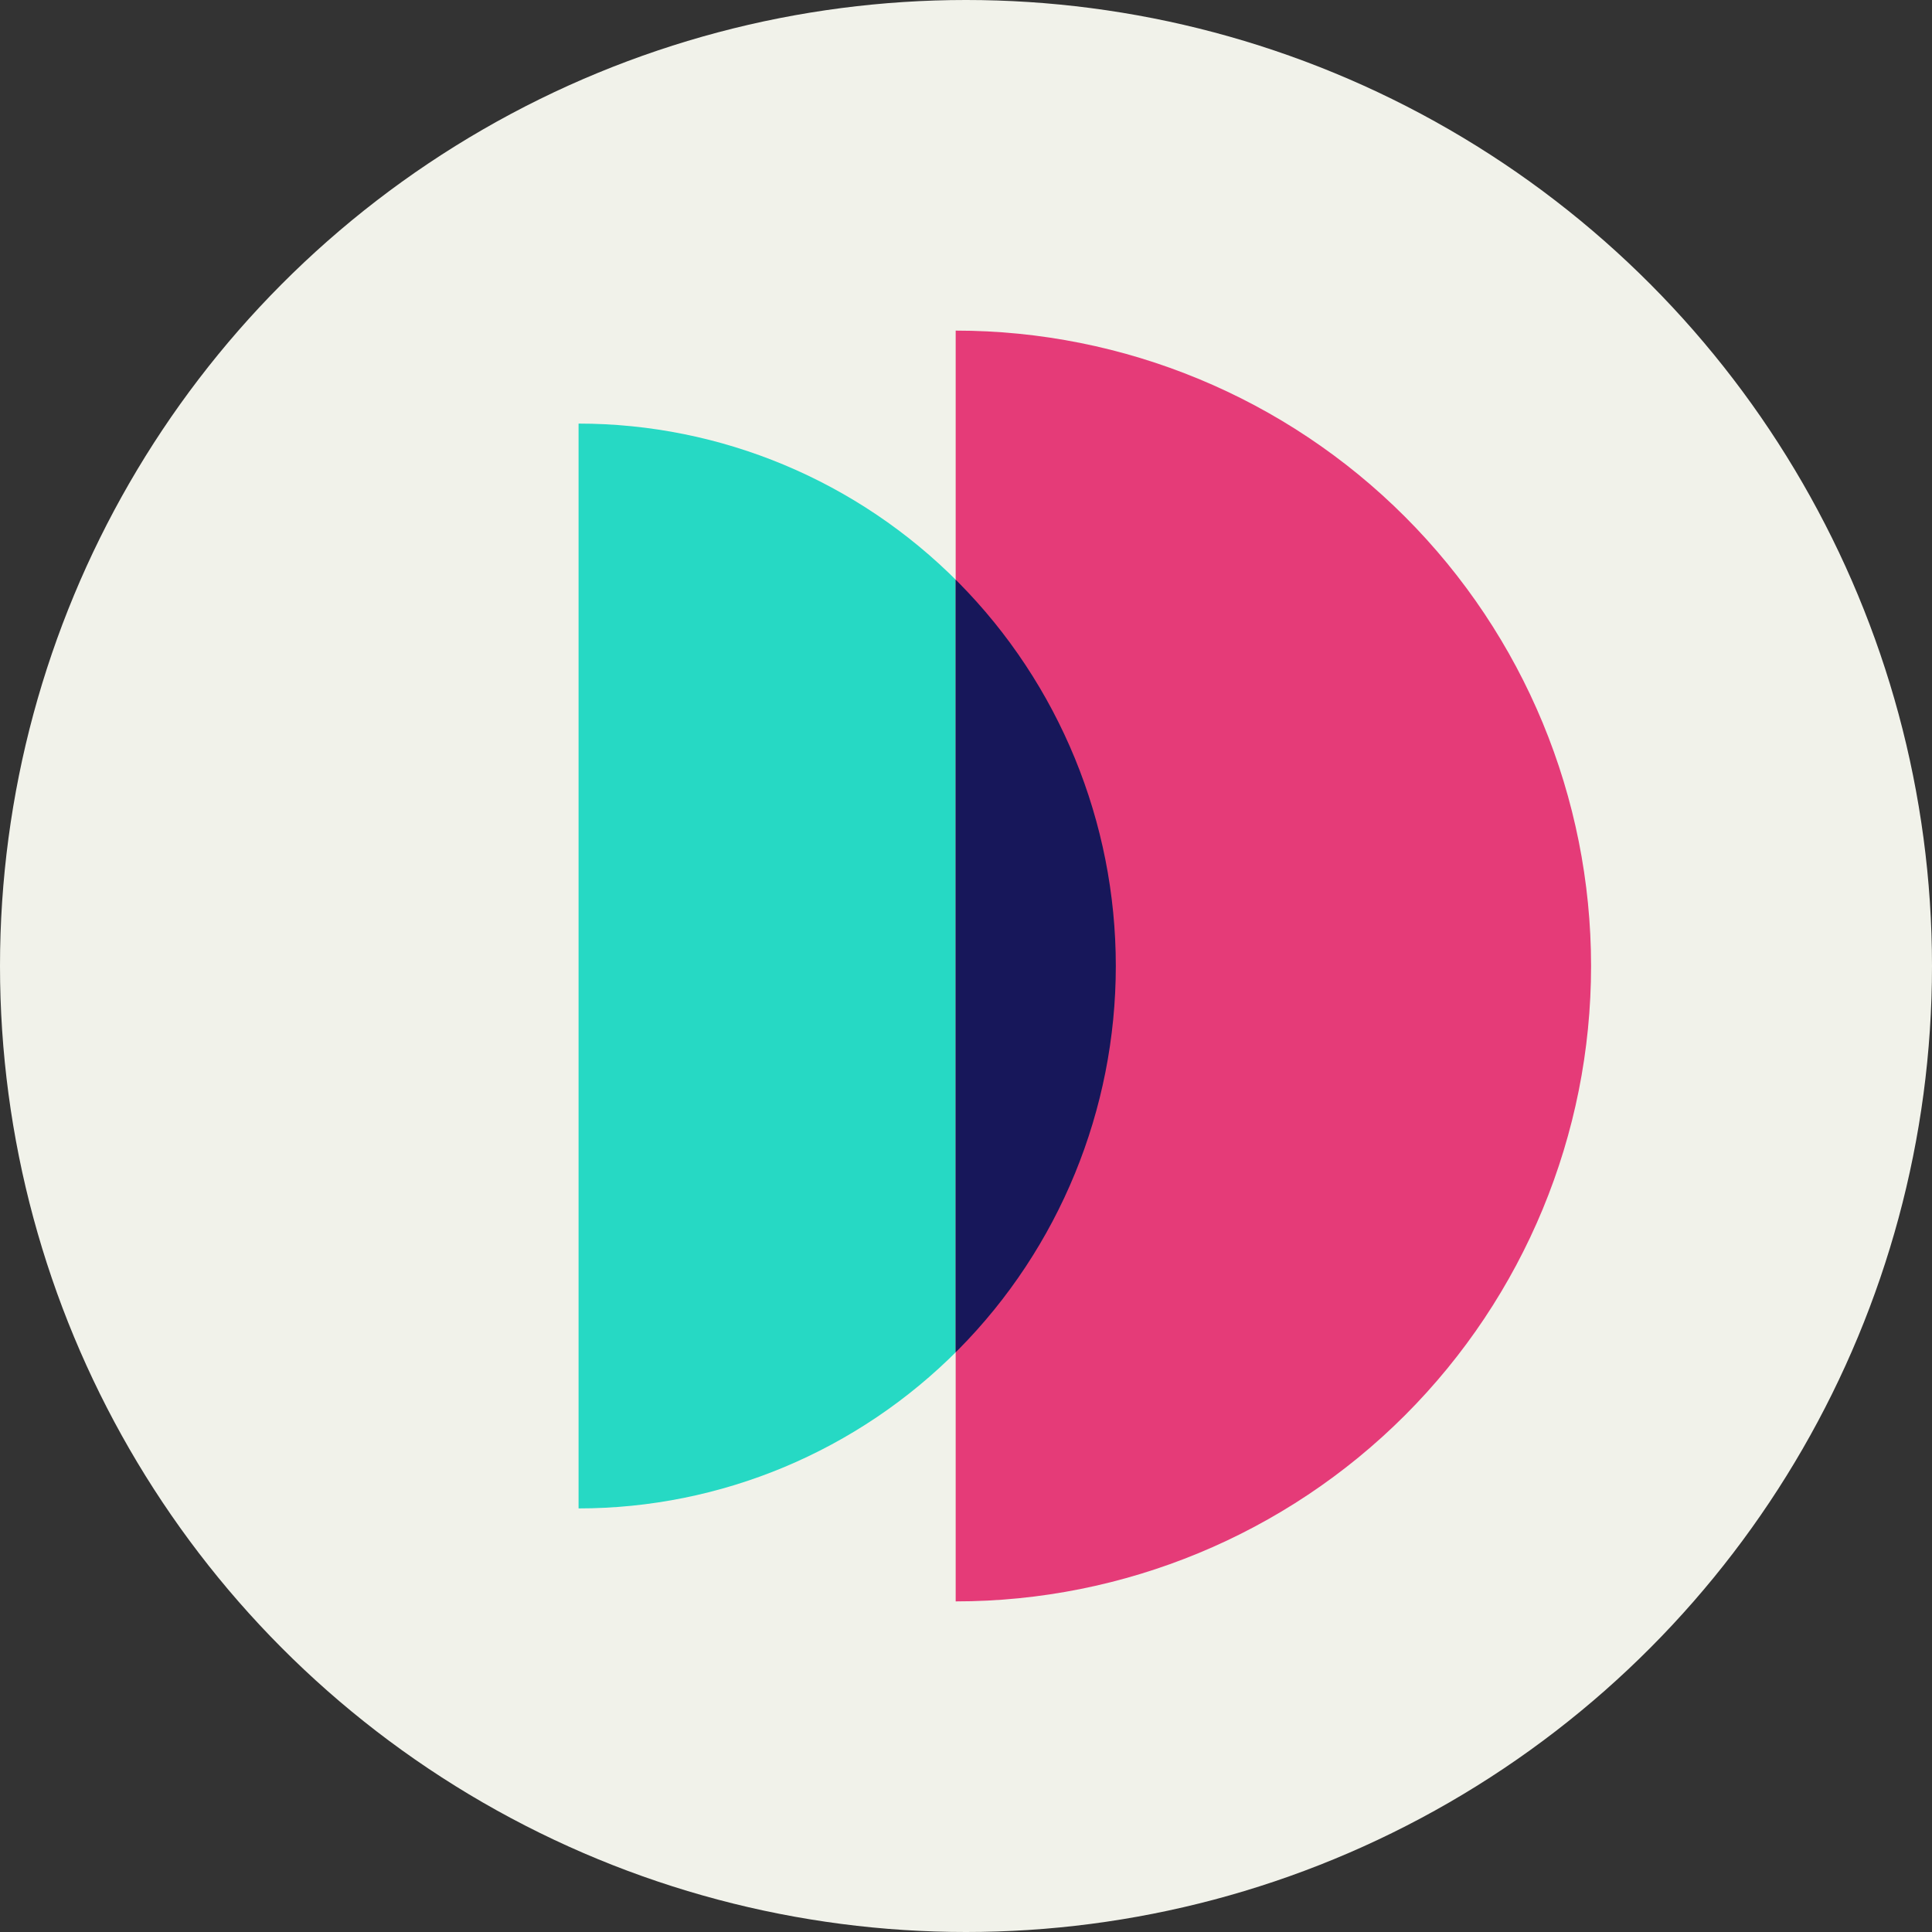 <?xml version="1.0" encoding="UTF-8"?>
<svg xmlns="http://www.w3.org/2000/svg" width="140" height="140" viewBox="0 0 140 140" fill="none">
  <rect x="0" y="0" width="140" height="140" fill="#333333" stroke="none"/>
  <circle cx="77.5" cy="77.5" r="58.333" fill="#F1F2EA"></circle>
  <rect x="65.397" y="42.192" width="50.082" height="50.082" transform="rotate(45 65.397 42.192)" fill="#26D9C4"></rect>
  <rect x="90.438" y="42.192" width="50.082" height="50.082" transform="rotate(45 90.438 42.192)" fill="#E53B78"></rect>
  <path fill-rule="evenodd" clip-rule="evenodd" d="M77.917 54.713L100.81 77.606L77.917 100.498L55.024 77.606L77.917 54.713Z" fill="#17175A"></path>
  <circle cx="70" cy="70" r="70" fill="#F1F2EA"></circle>
  <path d="M41.925 30.695C52.25 30.695 62.152 34.836 69.453 42.207C76.754 49.578 80.856 59.576 80.856 70C80.856 80.424 76.754 90.421 69.453 97.793C62.152 105.164 52.25 109.305 41.925 109.305L41.925 70L41.925 30.695Z" fill="#26D9C4"></path>
  <path d="M69.252 23.957C81.463 23.957 93.174 28.808 101.809 37.443C110.444 46.078 115.295 57.789 115.295 70C115.295 82.212 110.444 93.923 101.809 102.557C93.174 111.192 81.463 116.043 69.252 116.043L69.252 70L69.252 23.957Z" fill="#E53B78"></path>
  <path fill-rule="evenodd" clip-rule="evenodd" d="M69.251 97.995L69.251 70L69.251 42.005C69.319 42.072 69.386 42.14 69.453 42.207C76.754 49.578 80.856 59.576 80.856 70C80.856 80.424 76.754 90.422 69.453 97.793C69.386 97.86 69.319 97.928 69.251 97.995Z" fill="#17175A"></path>
</svg>
